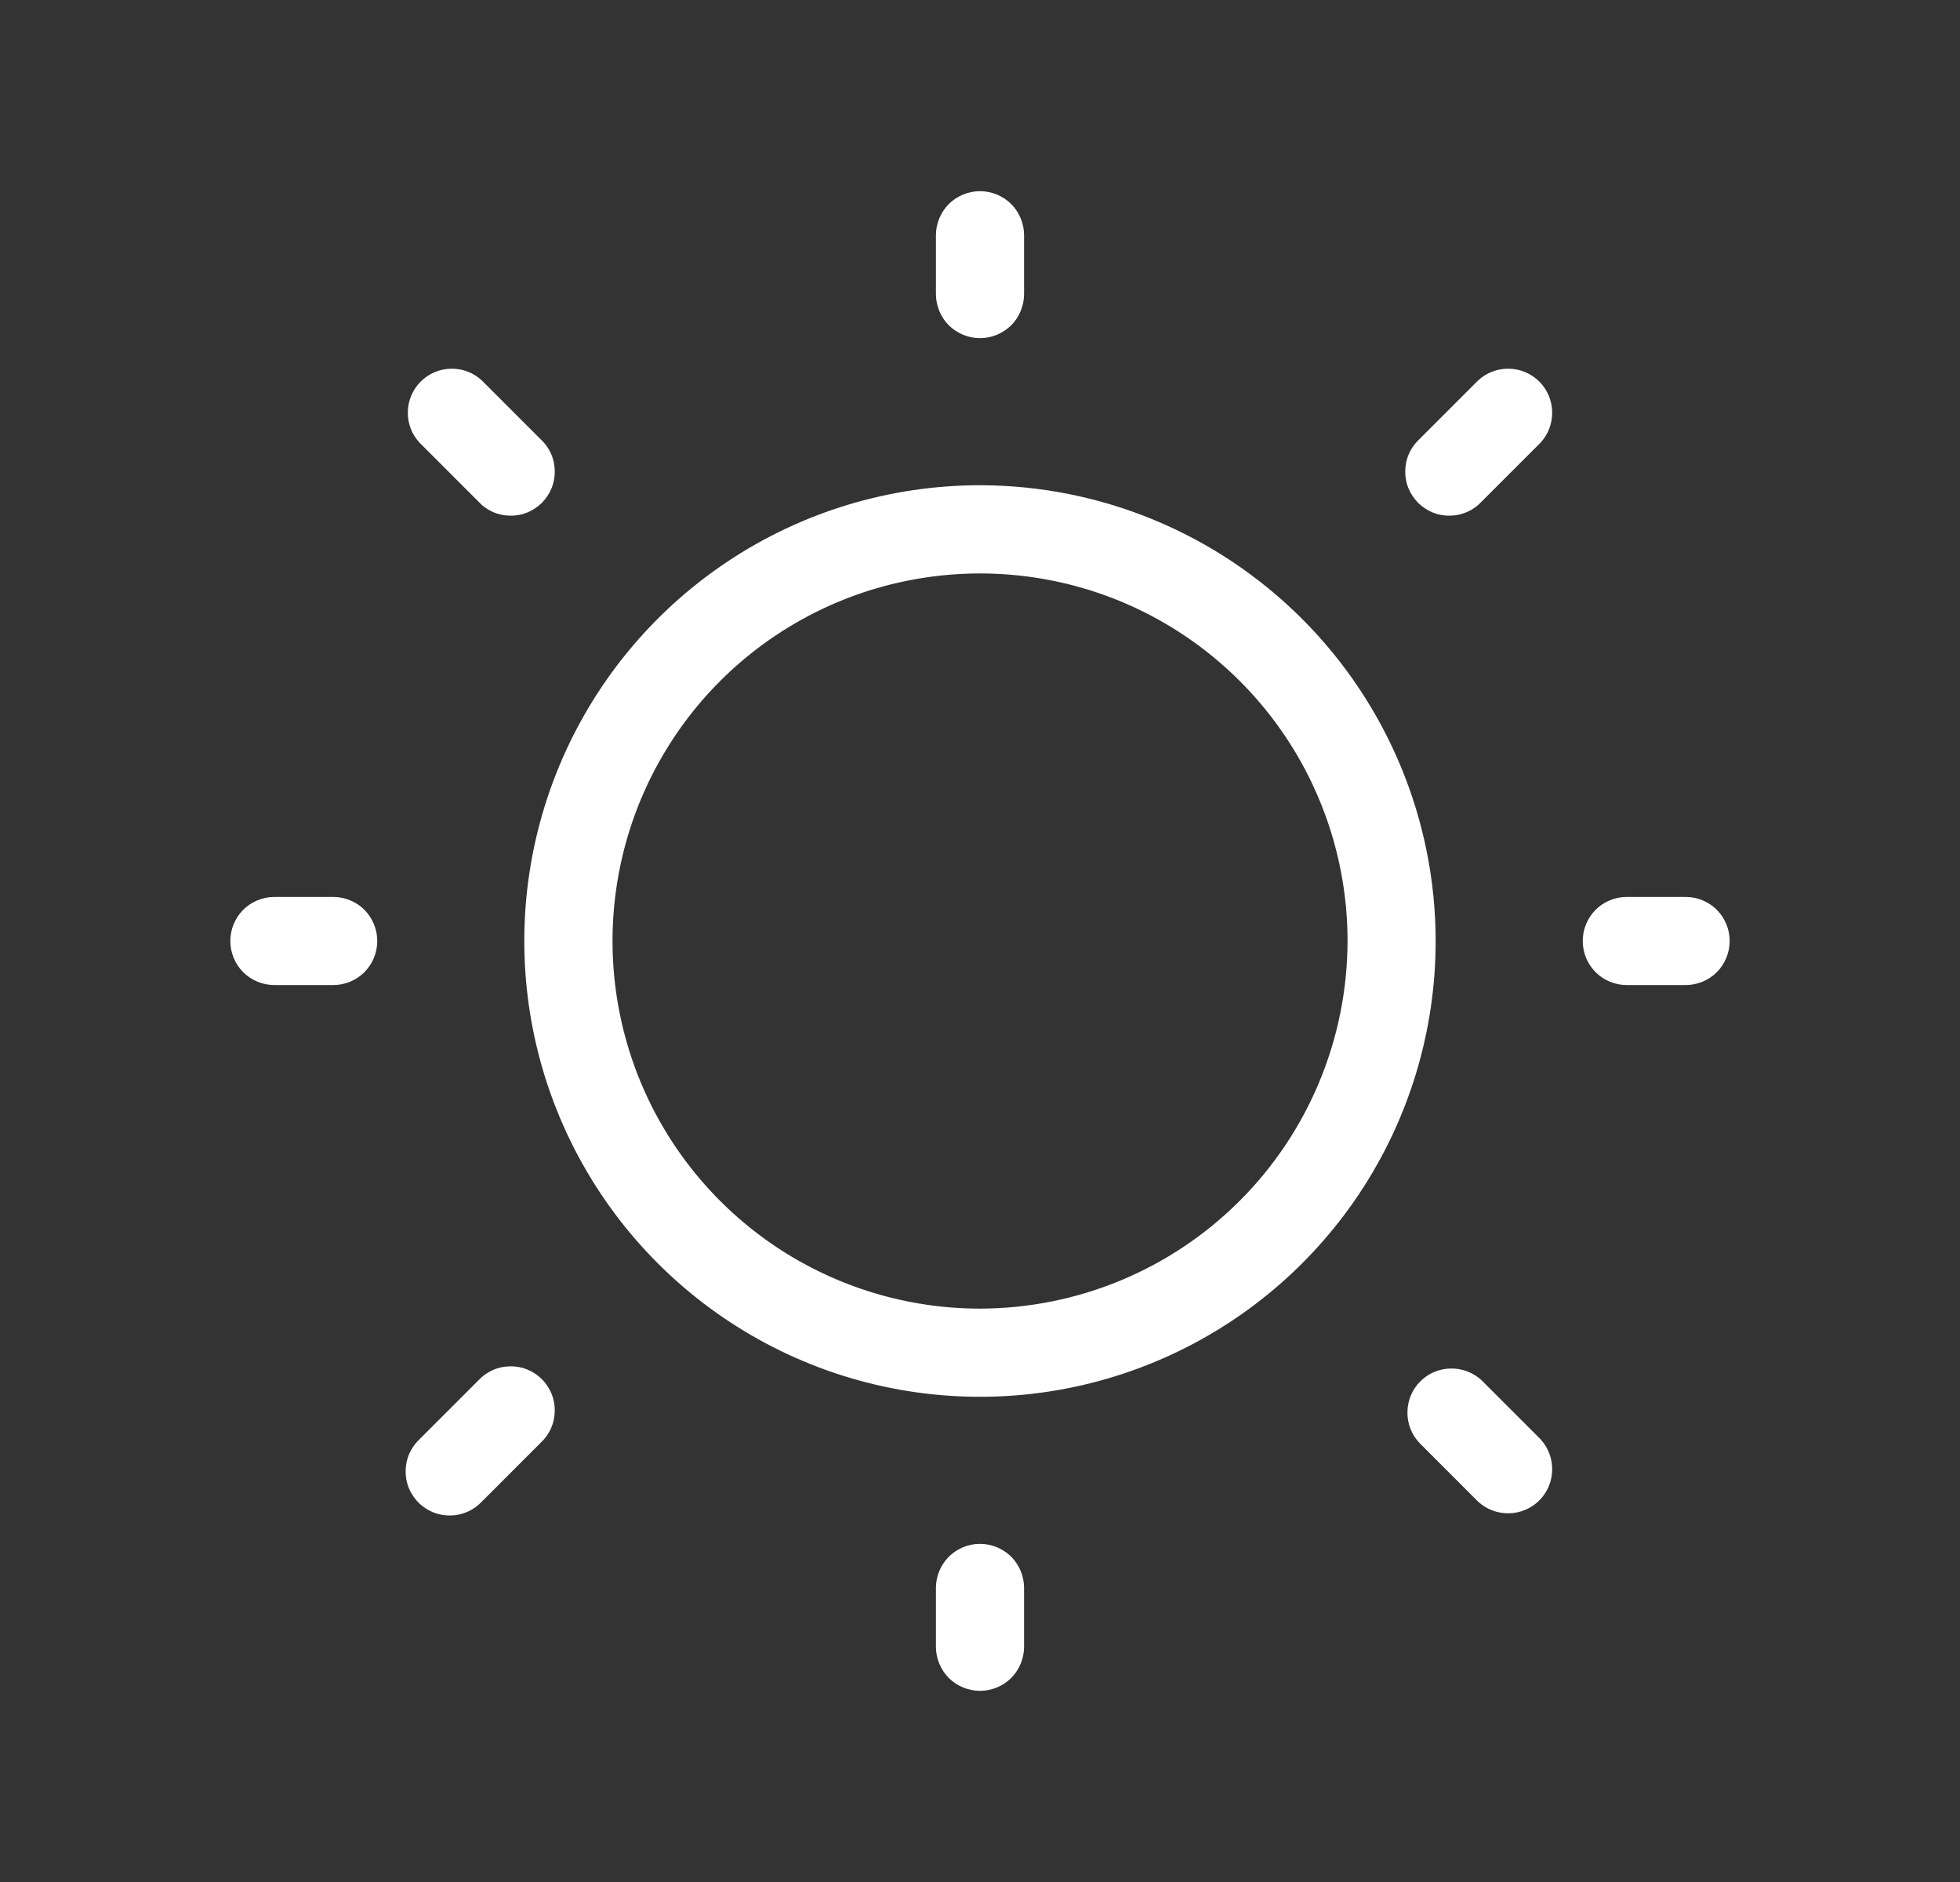 <svg width="25" height="24" viewBox="0 0 25 24" fill="none" xmlns="http://www.w3.org/2000/svg">
<rect x="0" y="0" width="25" height="24" fill="#333333" stroke="none"/>
<g id="SunDim">
<path id="Vector" d="M11.938 3.75V3C11.938 2.851 11.997 2.708 12.102 2.602C12.208 2.497 12.351 2.438 12.5 2.438C12.649 2.438 12.792 2.497 12.898 2.602C13.003 2.708 13.062 2.851 13.062 3V3.75C13.062 3.899 13.003 4.042 12.898 4.148C12.792 4.253 12.649 4.312 12.5 4.312C12.351 4.312 12.208 4.253 12.102 4.148C11.997 4.042 11.938 3.899 11.938 3.75ZM18.312 12C18.312 13.15 17.972 14.273 17.333 15.229C16.694 16.185 15.786 16.93 14.724 17.37C13.662 17.81 12.494 17.925 11.366 17.701C10.239 17.477 9.203 16.923 8.39 16.11C7.577 15.297 7.023 14.261 6.799 13.134C6.575 12.006 6.69 10.838 7.13 9.776C7.57 8.714 8.315 7.806 9.271 7.167C10.227 6.528 11.35 6.188 12.5 6.188C14.041 6.189 15.518 6.802 16.608 7.892C17.698 8.982 18.311 10.459 18.312 12ZM17.188 12C17.188 11.073 16.913 10.167 16.398 9.396C15.882 8.625 15.15 8.024 14.294 7.669C13.437 7.315 12.495 7.222 11.585 7.403C10.676 7.583 9.841 8.03 9.185 8.685C8.53 9.341 8.083 10.176 7.903 11.085C7.722 11.995 7.815 12.937 8.169 13.794C8.524 14.65 9.125 15.382 9.896 15.898C10.667 16.413 11.573 16.688 12.5 16.688C13.743 16.686 14.934 16.192 15.813 15.313C16.692 14.434 17.186 13.243 17.188 12ZM6.103 6.397C6.154 6.453 6.216 6.497 6.285 6.528C6.354 6.559 6.429 6.575 6.504 6.576C6.58 6.578 6.655 6.564 6.725 6.536C6.795 6.507 6.858 6.465 6.912 6.412C6.965 6.358 7.007 6.295 7.036 6.225C7.064 6.155 7.078 6.08 7.076 6.004C7.075 5.929 7.059 5.854 7.028 5.785C6.997 5.716 6.953 5.654 6.897 5.603L6.147 4.853C6.041 4.753 5.9 4.699 5.754 4.702C5.608 4.704 5.469 4.763 5.366 4.866C5.263 4.969 5.204 5.108 5.202 5.254C5.199 5.4 5.253 5.541 5.353 5.647L6.103 6.397ZM6.103 17.602L5.353 18.352C5.297 18.404 5.253 18.466 5.222 18.535C5.191 18.604 5.175 18.679 5.174 18.754C5.172 18.83 5.186 18.905 5.214 18.975C5.243 19.045 5.285 19.108 5.338 19.162C5.392 19.215 5.455 19.257 5.525 19.286C5.595 19.314 5.67 19.328 5.746 19.326C5.821 19.325 5.896 19.309 5.965 19.278C6.034 19.247 6.096 19.203 6.147 19.148L6.897 18.398C6.953 18.346 6.997 18.284 7.028 18.215C7.059 18.146 7.075 18.071 7.076 17.996C7.078 17.92 7.064 17.845 7.036 17.775C7.007 17.705 6.965 17.642 6.912 17.588C6.858 17.535 6.795 17.493 6.725 17.464C6.655 17.436 6.58 17.422 6.504 17.424C6.429 17.425 6.354 17.441 6.285 17.472C6.216 17.503 6.154 17.547 6.103 17.602ZM18.852 4.853L18.102 5.603C18.047 5.654 18.003 5.716 17.972 5.785C17.941 5.854 17.925 5.929 17.924 6.004C17.922 6.08 17.936 6.155 17.964 6.225C17.993 6.295 18.035 6.358 18.088 6.412C18.142 6.465 18.205 6.507 18.275 6.536C18.345 6.564 18.42 6.578 18.496 6.576C18.571 6.575 18.646 6.559 18.715 6.528C18.784 6.497 18.846 6.453 18.898 6.397L19.648 5.647C19.747 5.541 19.801 5.4 19.798 5.254C19.796 5.108 19.737 4.969 19.634 4.866C19.531 4.763 19.392 4.704 19.246 4.702C19.1 4.699 18.959 4.753 18.852 4.853ZM18.898 17.602C18.791 17.503 18.65 17.449 18.504 17.452C18.358 17.454 18.219 17.513 18.116 17.616C18.013 17.719 17.954 17.858 17.952 18.004C17.949 18.15 18.003 18.291 18.102 18.398L18.852 19.148C18.959 19.247 19.1 19.301 19.246 19.298C19.392 19.296 19.531 19.237 19.634 19.134C19.737 19.031 19.796 18.892 19.798 18.746C19.801 18.6 19.747 18.459 19.648 18.352L18.898 17.602ZM4.25 11.438H3.5C3.351 11.438 3.208 11.497 3.102 11.602C2.997 11.708 2.938 11.851 2.938 12C2.938 12.149 2.997 12.292 3.102 12.398C3.208 12.503 3.351 12.562 3.5 12.562H4.25C4.399 12.562 4.542 12.503 4.648 12.398C4.753 12.292 4.812 12.149 4.812 12C4.812 11.851 4.753 11.708 4.648 11.602C4.542 11.497 4.399 11.438 4.25 11.438ZM12.5 19.688C12.351 19.688 12.208 19.747 12.102 19.852C11.997 19.958 11.938 20.101 11.938 20.25V21C11.938 21.149 11.997 21.292 12.102 21.398C12.208 21.503 12.351 21.562 12.5 21.562C12.649 21.562 12.792 21.503 12.898 21.398C13.003 21.292 13.062 21.149 13.062 21V20.25C13.062 20.101 13.003 19.958 12.898 19.852C12.792 19.747 12.649 19.688 12.5 19.688ZM21.5 11.438H20.75C20.601 11.438 20.458 11.497 20.352 11.602C20.247 11.708 20.188 11.851 20.188 12C20.188 12.149 20.247 12.292 20.352 12.398C20.458 12.503 20.601 12.562 20.75 12.562H21.5C21.649 12.562 21.792 12.503 21.898 12.398C22.003 12.292 22.062 12.149 22.062 12C22.062 11.851 22.003 11.708 21.898 11.602C21.792 11.497 21.649 11.438 21.5 11.438Z" fill="white"/>
</g>
</svg>
